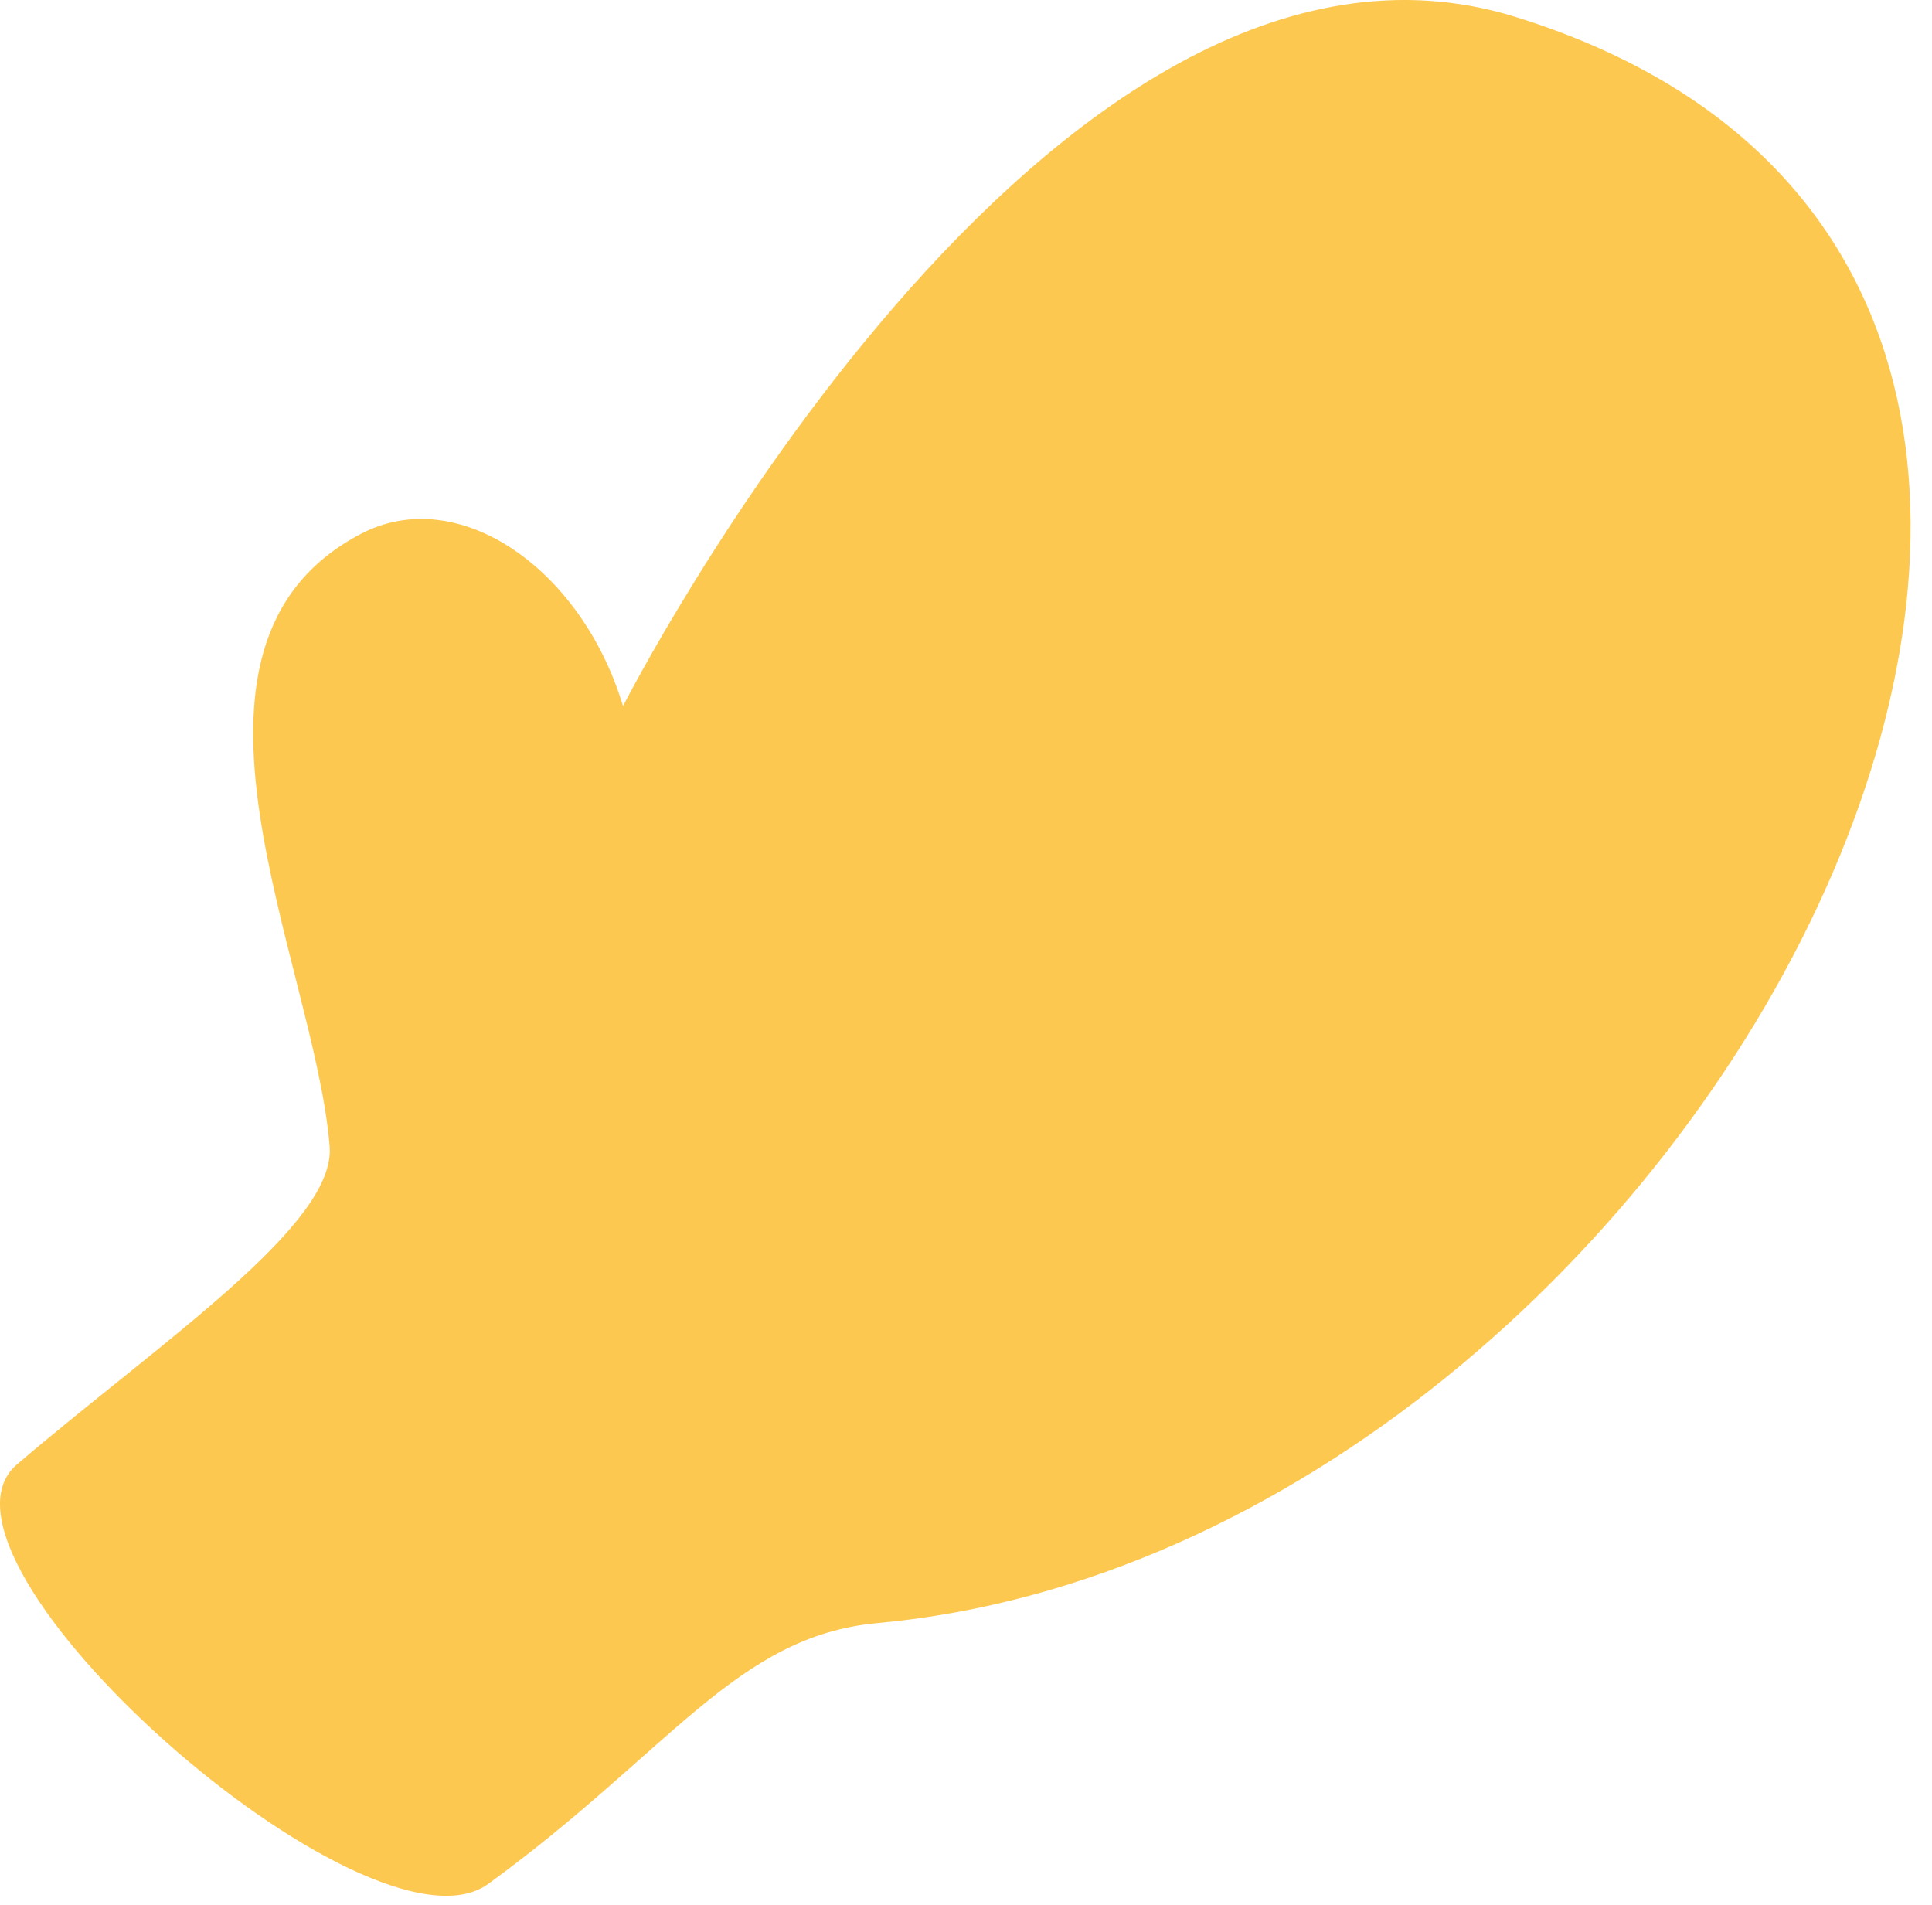 <?xml version="1.0" encoding="UTF-8"?> <svg xmlns="http://www.w3.org/2000/svg" width="72" height="71" viewBox="0 0 72 71" fill="none"> <path d="M56.496 0.636C39.05 -4.794 23.218 26.314 23.218 26.314C21.67 21.168 17.063 17.99 13.439 19.9C5.492 24.078 11.736 35.866 12.285 42.725C12.518 45.65 5.953 50.03 0.636 54.57C-3.505 58.111 13.755 73.435 18.197 70.205C24.968 65.276 27.443 60.969 32.692 60.487C63.656 57.651 87.987 10.442 56.496 0.636Z" fill="#FDC850"></path> </svg> 